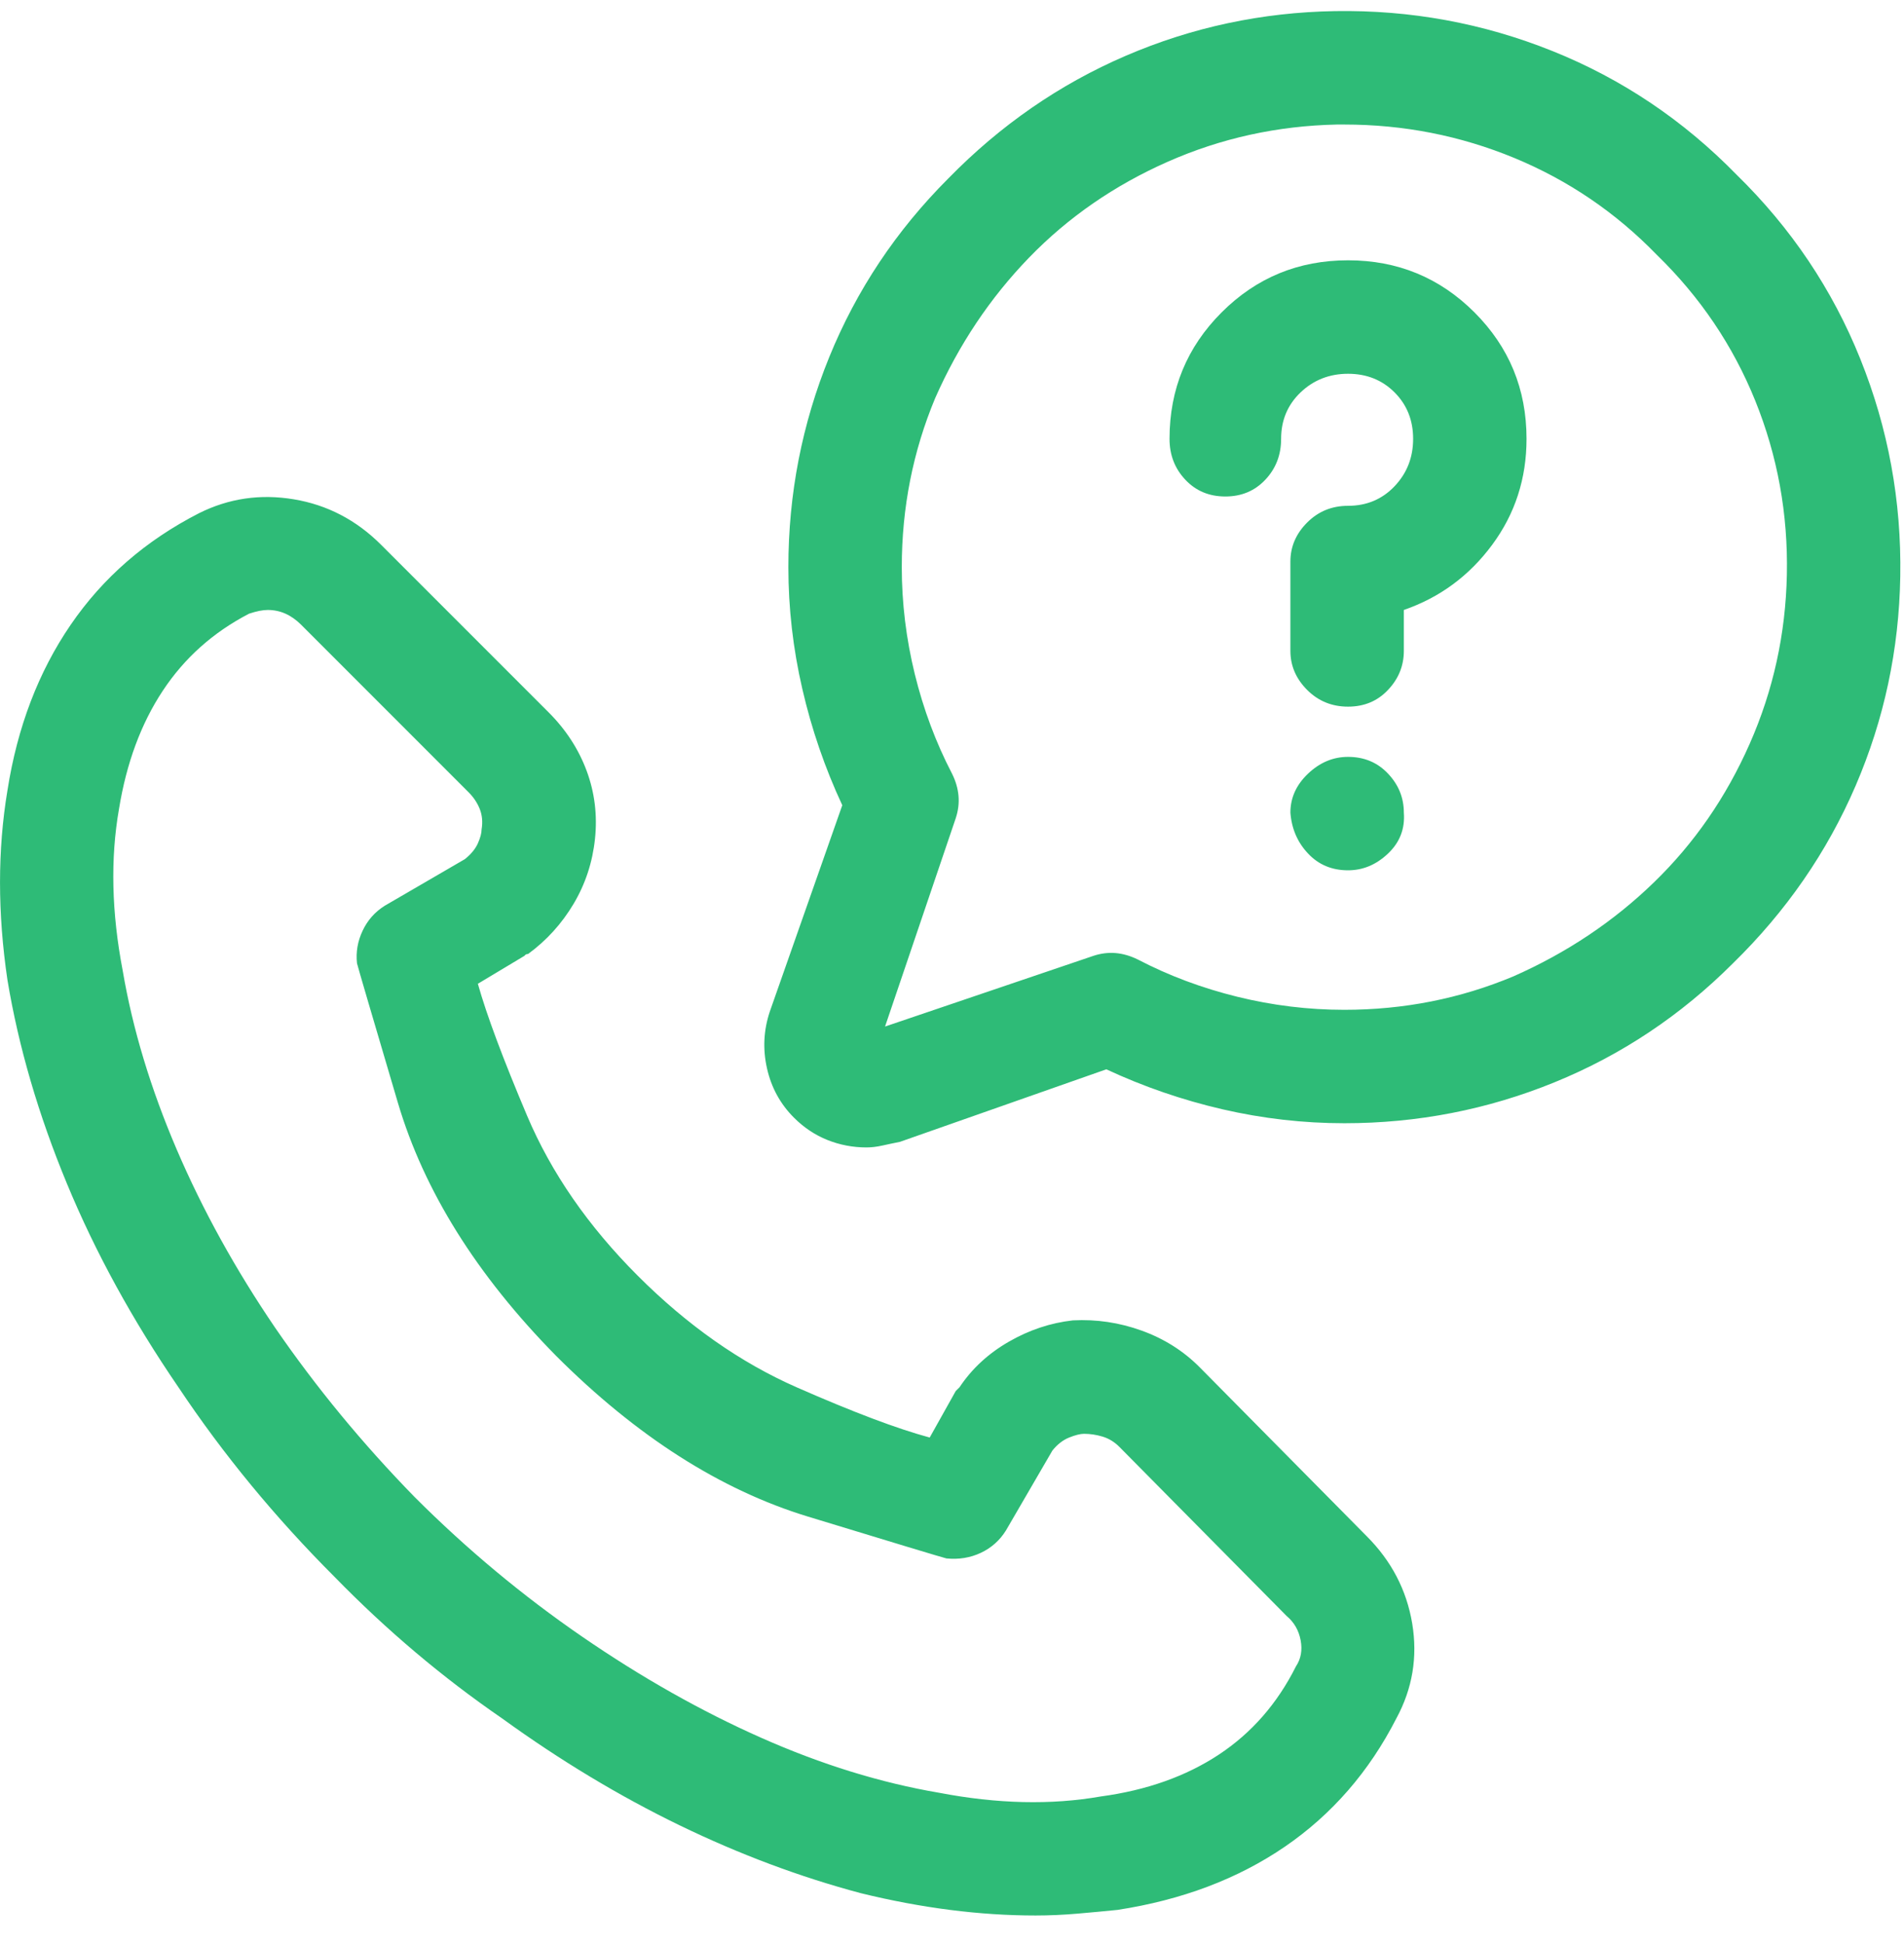<svg width="48" height="49" viewBox="0 0 48 49" fill="none" xmlns="http://www.w3.org/2000/svg">
<g id="Icon" clip-path="url(#clip0_8360_22296)">
<path id="Vector" d="M34.453 38.718L30.234 34.452C29.828 34.046 29.344 33.741 28.781 33.538C28.219 33.335 27.641 33.249 27.047 33.28C26.484 33.343 25.945 33.522 25.43 33.819C24.914 34.116 24.5 34.499 24.188 34.968C24.156 34.999 24.141 35.014 24.141 35.014C24.141 35.014 24.125 35.03 24.094 35.061L23.438 36.233C22.625 36.014 21.508 35.593 20.086 34.968C18.664 34.343 17.328 33.405 16.078 32.155C14.828 30.905 13.898 29.561 13.289 28.124C12.68 26.686 12.266 25.577 12.047 24.796L13.219 24.093C13.219 24.093 13.227 24.085 13.242 24.069C13.258 24.053 13.281 24.046 13.312 24.046C13.781 23.702 14.164 23.28 14.461 22.78C14.758 22.28 14.938 21.733 15 21.139C15.062 20.546 14.992 19.975 14.789 19.428C14.586 18.882 14.266 18.389 13.828 17.952L9.609 13.733C8.984 13.108 8.25 12.725 7.406 12.585C6.562 12.444 5.766 12.561 5.016 12.936C3.672 13.624 2.594 14.561 1.781 15.749C0.969 16.936 0.438 18.327 0.188 19.921C-0.062 21.421 -0.062 23.014 0.188 24.702C0.469 26.389 0.969 28.1 1.688 29.835C2.406 31.569 3.344 33.28 4.5 34.968C5.625 36.655 6.938 38.249 8.438 39.749C9.75 41.093 11.156 42.28 12.656 43.311C14.125 44.374 15.617 45.272 17.133 46.007C18.648 46.741 20.172 47.311 21.703 47.718C23.234 48.093 24.703 48.28 26.109 48.28C26.453 48.28 26.805 48.264 27.164 48.233C27.523 48.202 27.859 48.171 28.172 48.139C29.797 47.889 31.203 47.358 32.391 46.546C33.578 45.733 34.516 44.655 35.203 43.311C35.609 42.561 35.742 41.764 35.602 40.921C35.461 40.077 35.078 39.343 34.453 38.718ZM32.672 41.999C32.203 42.936 31.555 43.678 30.727 44.225C29.898 44.772 28.906 45.124 27.75 45.28C26.5 45.499 25.141 45.468 23.672 45.186C22.203 44.936 20.711 44.475 19.195 43.803C17.68 43.132 16.172 42.28 14.672 41.249C13.172 40.218 11.766 39.046 10.453 37.733C9.141 36.389 7.969 34.968 6.938 33.468C5.938 31.999 5.109 30.499 4.453 28.968C3.797 27.436 3.344 25.936 3.094 24.468C2.812 22.999 2.781 21.639 3 20.389C3.188 19.233 3.555 18.241 4.102 17.413C4.648 16.585 5.375 15.936 6.281 15.467C6.375 15.436 6.461 15.413 6.539 15.397C6.617 15.382 6.688 15.374 6.75 15.374C6.906 15.374 7.055 15.405 7.195 15.467C7.336 15.53 7.469 15.624 7.594 15.749L11.812 19.968C11.938 20.093 12.031 20.233 12.094 20.389C12.156 20.546 12.172 20.718 12.141 20.905C12.141 20.999 12.109 21.116 12.047 21.257C11.984 21.397 11.875 21.53 11.719 21.655L9.703 22.827C9.453 22.983 9.266 23.194 9.141 23.46C9.016 23.725 8.969 23.999 9 24.28C9.031 24.405 9.375 25.577 10.031 27.796C10.688 30.014 12.016 32.139 14.016 34.171C16.047 36.202 18.164 37.553 20.367 38.225C22.57 38.897 23.734 39.249 23.859 39.28C24.172 39.311 24.461 39.264 24.727 39.139C24.992 39.014 25.203 38.827 25.359 38.577L26.531 36.561C26.656 36.405 26.797 36.296 26.953 36.233C27.109 36.171 27.234 36.139 27.328 36.139C27.484 36.139 27.641 36.163 27.797 36.21C27.953 36.257 28.094 36.343 28.219 36.468L32.438 40.733C32.625 40.889 32.742 41.093 32.789 41.343C32.836 41.593 32.797 41.811 32.672 41.999ZM33.984 19.077C33.609 19.077 33.273 19.218 32.977 19.499C32.68 19.78 32.531 20.108 32.531 20.483C32.562 20.889 32.711 21.233 32.977 21.514C33.242 21.796 33.578 21.936 33.984 21.936C34.359 21.936 34.695 21.796 34.992 21.514C35.289 21.233 35.422 20.889 35.391 20.483C35.391 20.108 35.258 19.78 34.992 19.499C34.727 19.218 34.391 19.077 33.984 19.077ZM33.984 6.561C32.734 6.561 31.672 6.999 30.797 7.874C29.922 8.749 29.484 9.811 29.484 11.061C29.484 11.467 29.617 11.811 29.883 12.092C30.148 12.374 30.484 12.514 30.891 12.514C31.297 12.514 31.633 12.374 31.898 12.092C32.164 11.811 32.297 11.467 32.297 11.061C32.297 10.592 32.461 10.202 32.789 9.889C33.117 9.577 33.516 9.421 33.984 9.421C34.453 9.421 34.844 9.577 35.156 9.889C35.469 10.202 35.625 10.592 35.625 11.061C35.625 11.53 35.469 11.928 35.156 12.257C34.844 12.585 34.453 12.749 33.984 12.749C33.578 12.749 33.234 12.889 32.953 13.171C32.672 13.452 32.531 13.78 32.531 14.155V16.405C32.531 16.78 32.672 17.108 32.953 17.389C33.234 17.671 33.578 17.811 33.984 17.811C34.391 17.811 34.727 17.671 34.992 17.389C35.258 17.108 35.391 16.78 35.391 16.405V15.374C36.297 15.061 37.039 14.514 37.617 13.733C38.195 12.952 38.484 12.061 38.484 11.061C38.484 9.811 38.047 8.749 37.172 7.874C36.297 6.999 35.234 6.561 33.984 6.561ZM43.781 4.405C42.438 3.03 40.891 1.991 39.141 1.288C37.391 0.585 35.562 0.249 33.656 0.28C31.812 0.311 30.055 0.686 28.383 1.405C26.711 2.124 25.219 3.155 23.906 4.499C22.594 5.811 21.594 7.311 20.906 8.999C20.219 10.686 19.875 12.452 19.875 14.296C19.875 15.327 19.992 16.35 20.227 17.366C20.461 18.382 20.797 19.358 21.234 20.296L19.406 25.499C19.25 25.968 19.227 26.444 19.336 26.928C19.445 27.413 19.672 27.827 20.016 28.171C20.266 28.421 20.547 28.608 20.859 28.733C21.172 28.858 21.5 28.921 21.844 28.921C21.969 28.921 22.102 28.905 22.242 28.874C22.383 28.843 22.531 28.811 22.688 28.78L27.891 26.952C28.828 27.389 29.805 27.725 30.82 27.96C31.836 28.194 32.859 28.311 33.891 28.311C35.734 28.311 37.5 27.968 39.188 27.28C40.875 26.593 42.375 25.593 43.688 24.28C45.031 22.968 46.062 21.475 46.781 19.803C47.5 18.132 47.875 16.374 47.906 14.53C47.938 12.624 47.602 10.796 46.898 9.046C46.195 7.296 45.156 5.749 43.781 4.405ZM45.047 14.483C45.016 15.983 44.703 17.405 44.109 18.749C43.516 20.093 42.711 21.257 41.695 22.241C40.68 23.225 39.5 24.014 38.156 24.608C36.812 25.171 35.391 25.452 33.891 25.452C32.984 25.452 32.086 25.343 31.195 25.124C30.305 24.905 29.469 24.593 28.688 24.186C28.5 24.093 28.312 24.038 28.125 24.022C27.938 24.007 27.75 24.03 27.562 24.093L22.312 25.874L24.094 20.624C24.156 20.436 24.18 20.249 24.164 20.061C24.148 19.874 24.094 19.686 24 19.499C23.594 18.718 23.281 17.882 23.062 16.991C22.844 16.1 22.734 15.202 22.734 14.296C22.734 12.796 23.016 11.374 23.578 10.03C24.172 8.686 24.961 7.507 25.945 6.491C26.93 5.475 28.094 4.671 29.438 4.077C30.781 3.483 32.203 3.171 33.703 3.139C33.734 3.139 33.766 3.139 33.797 3.139C33.828 3.139 33.859 3.139 33.891 3.139C35.391 3.139 36.82 3.421 38.18 3.983C39.539 4.546 40.734 5.358 41.766 6.421C42.859 7.483 43.688 8.71 44.25 10.1C44.812 11.491 45.078 12.952 45.047 14.483Z" fill="#2EBB77"/>
</g>
<defs>
<clipPath id="clip0_8360_22296">
<rect width="48" height="48" fill="white" transform="matrix(1 0 0 -1 0 48.28)"/>
</clipPath>
</defs>
</svg>
